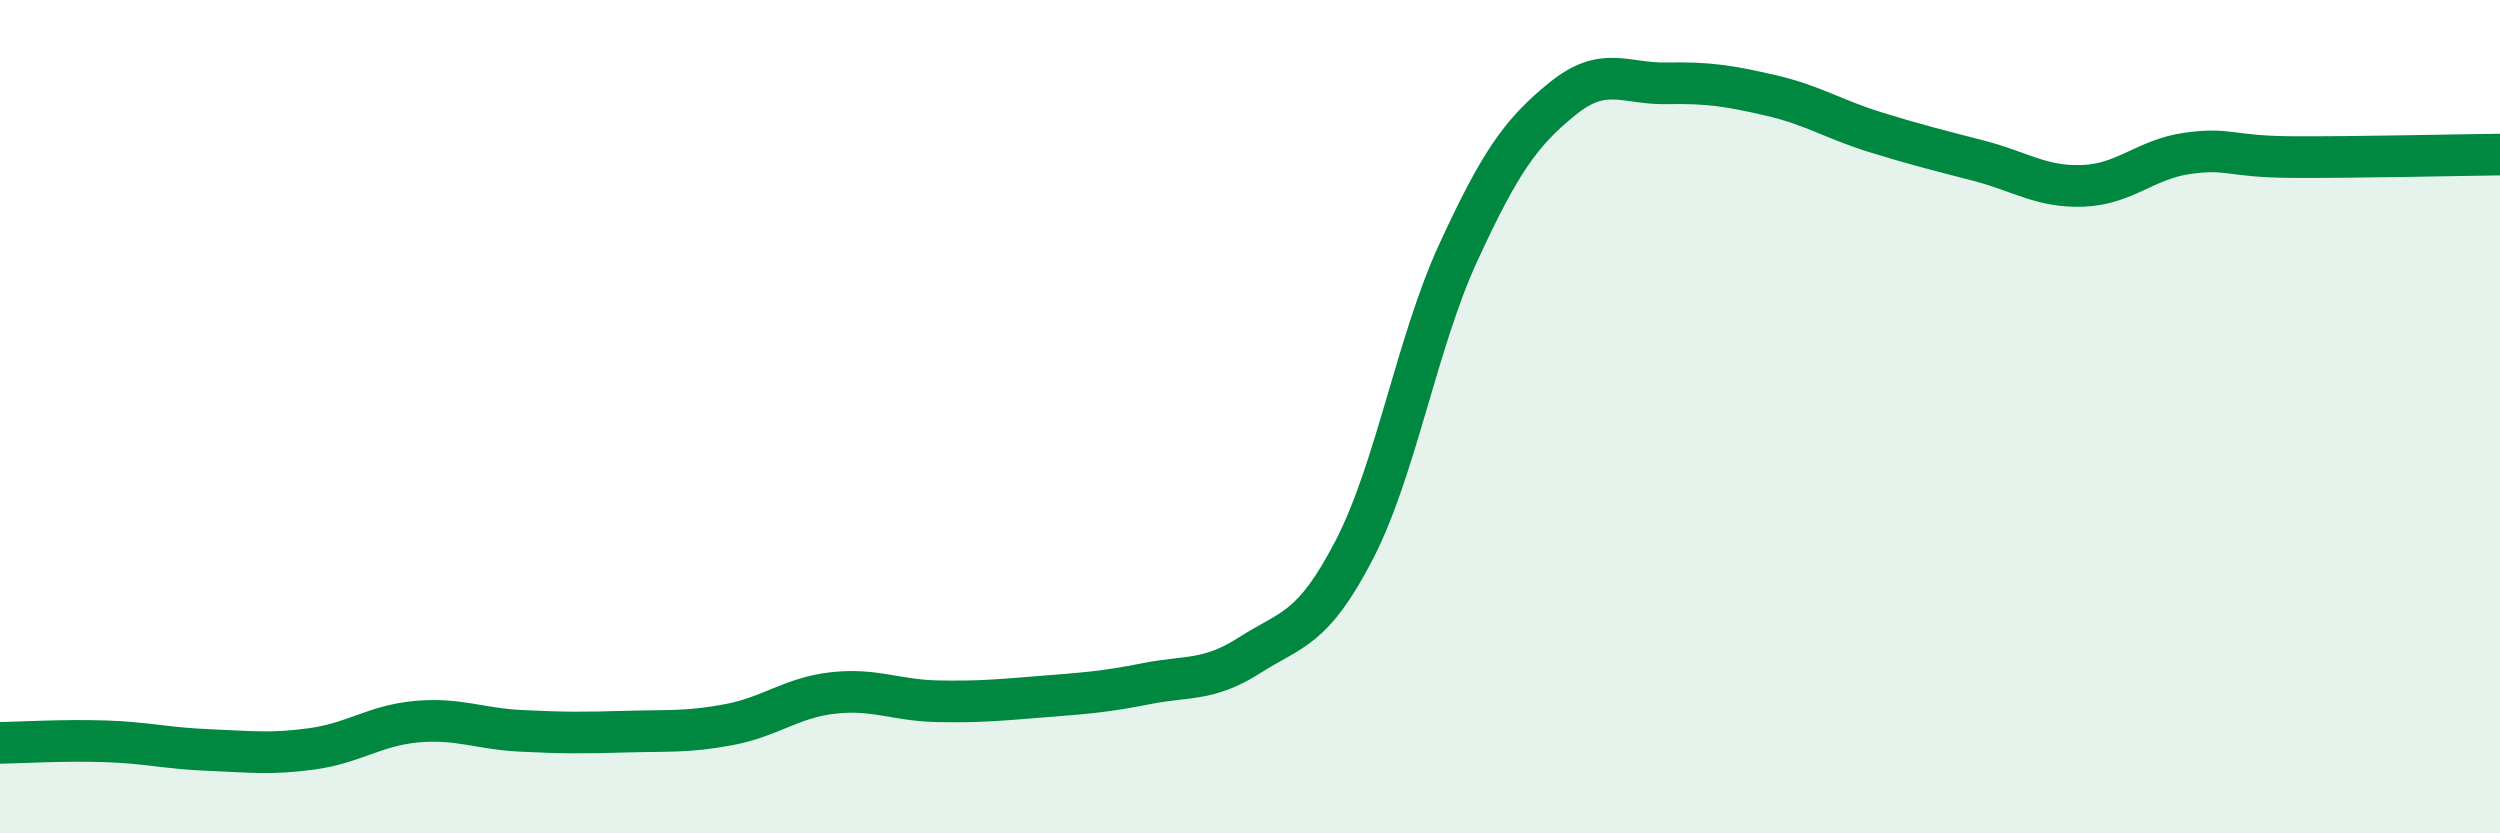 
    <svg width="60" height="20" viewBox="0 0 60 20" xmlns="http://www.w3.org/2000/svg">
      <path
        d="M 0,17.83 C 0.5,17.82 1.5,17.76 2.5,17.79 C 3.5,17.82 4,17.96 5,18 C 6,18.04 6.5,18.11 7.5,17.97 C 8.5,17.83 9,17.41 10,17.32 C 11,17.23 11.5,17.49 12.5,17.54 C 13.5,17.59 14,17.59 15,17.56 C 16,17.53 16.5,17.58 17.5,17.39 C 18.5,17.2 19,16.74 20,16.63 C 21,16.52 21.5,16.81 22.5,16.83 C 23.5,16.85 24,16.8 25,16.72 C 26,16.64 26.5,16.61 27.5,16.41 C 28.5,16.21 29,16.36 30,15.72 C 31,15.08 31.5,15.13 32.5,13.2 C 33.5,11.27 34,8.23 35,6.06 C 36,3.89 36.5,3.18 37.5,2.37 C 38.5,1.56 39,2.02 40,2 C 41,1.98 41.5,2.06 42.5,2.29 C 43.5,2.52 44,2.86 45,3.17 C 46,3.48 46.5,3.6 47.5,3.86 C 48.5,4.12 49,4.5 50,4.46 C 51,4.42 51.5,3.82 52.5,3.68 C 53.5,3.54 53.5,3.76 55,3.77 C 56.5,3.78 59,3.72 60,3.71L60 20L0 20Z"
        fill="#008740"
        opacity="0.1"
        stroke-linecap="round"
        stroke-linejoin="round"
      />
      <path
        d="M 0,17.83 C 0.5,17.82 1.5,17.76 2.5,17.79 C 3.5,17.82 4,17.96 5,18 C 6,18.04 6.5,18.11 7.5,17.97 C 8.5,17.83 9,17.41 10,17.32 C 11,17.23 11.5,17.49 12.5,17.54 C 13.5,17.59 14,17.59 15,17.56 C 16,17.53 16.5,17.58 17.5,17.39 C 18.5,17.2 19,16.74 20,16.63 C 21,16.52 21.5,16.81 22.5,16.83 C 23.5,16.85 24,16.8 25,16.72 C 26,16.64 26.5,16.61 27.5,16.41 C 28.5,16.21 29,16.36 30,15.72 C 31,15.08 31.5,15.13 32.5,13.2 C 33.5,11.27 34,8.23 35,6.06 C 36,3.89 36.5,3.18 37.5,2.37 C 38.5,1.56 39,2.02 40,2 C 41,1.98 41.5,2.06 42.5,2.29 C 43.5,2.52 44,2.86 45,3.17 C 46,3.48 46.5,3.6 47.5,3.86 C 48.5,4.12 49,4.5 50,4.46 C 51,4.42 51.5,3.82 52.5,3.68 C 53.5,3.54 53.5,3.76 55,3.77 C 56.5,3.78 59,3.72 60,3.71"
        stroke="#008740"
        stroke-width="1"
        fill="none"
        stroke-linecap="round"
        stroke-linejoin="round"
      />
    </svg>
  